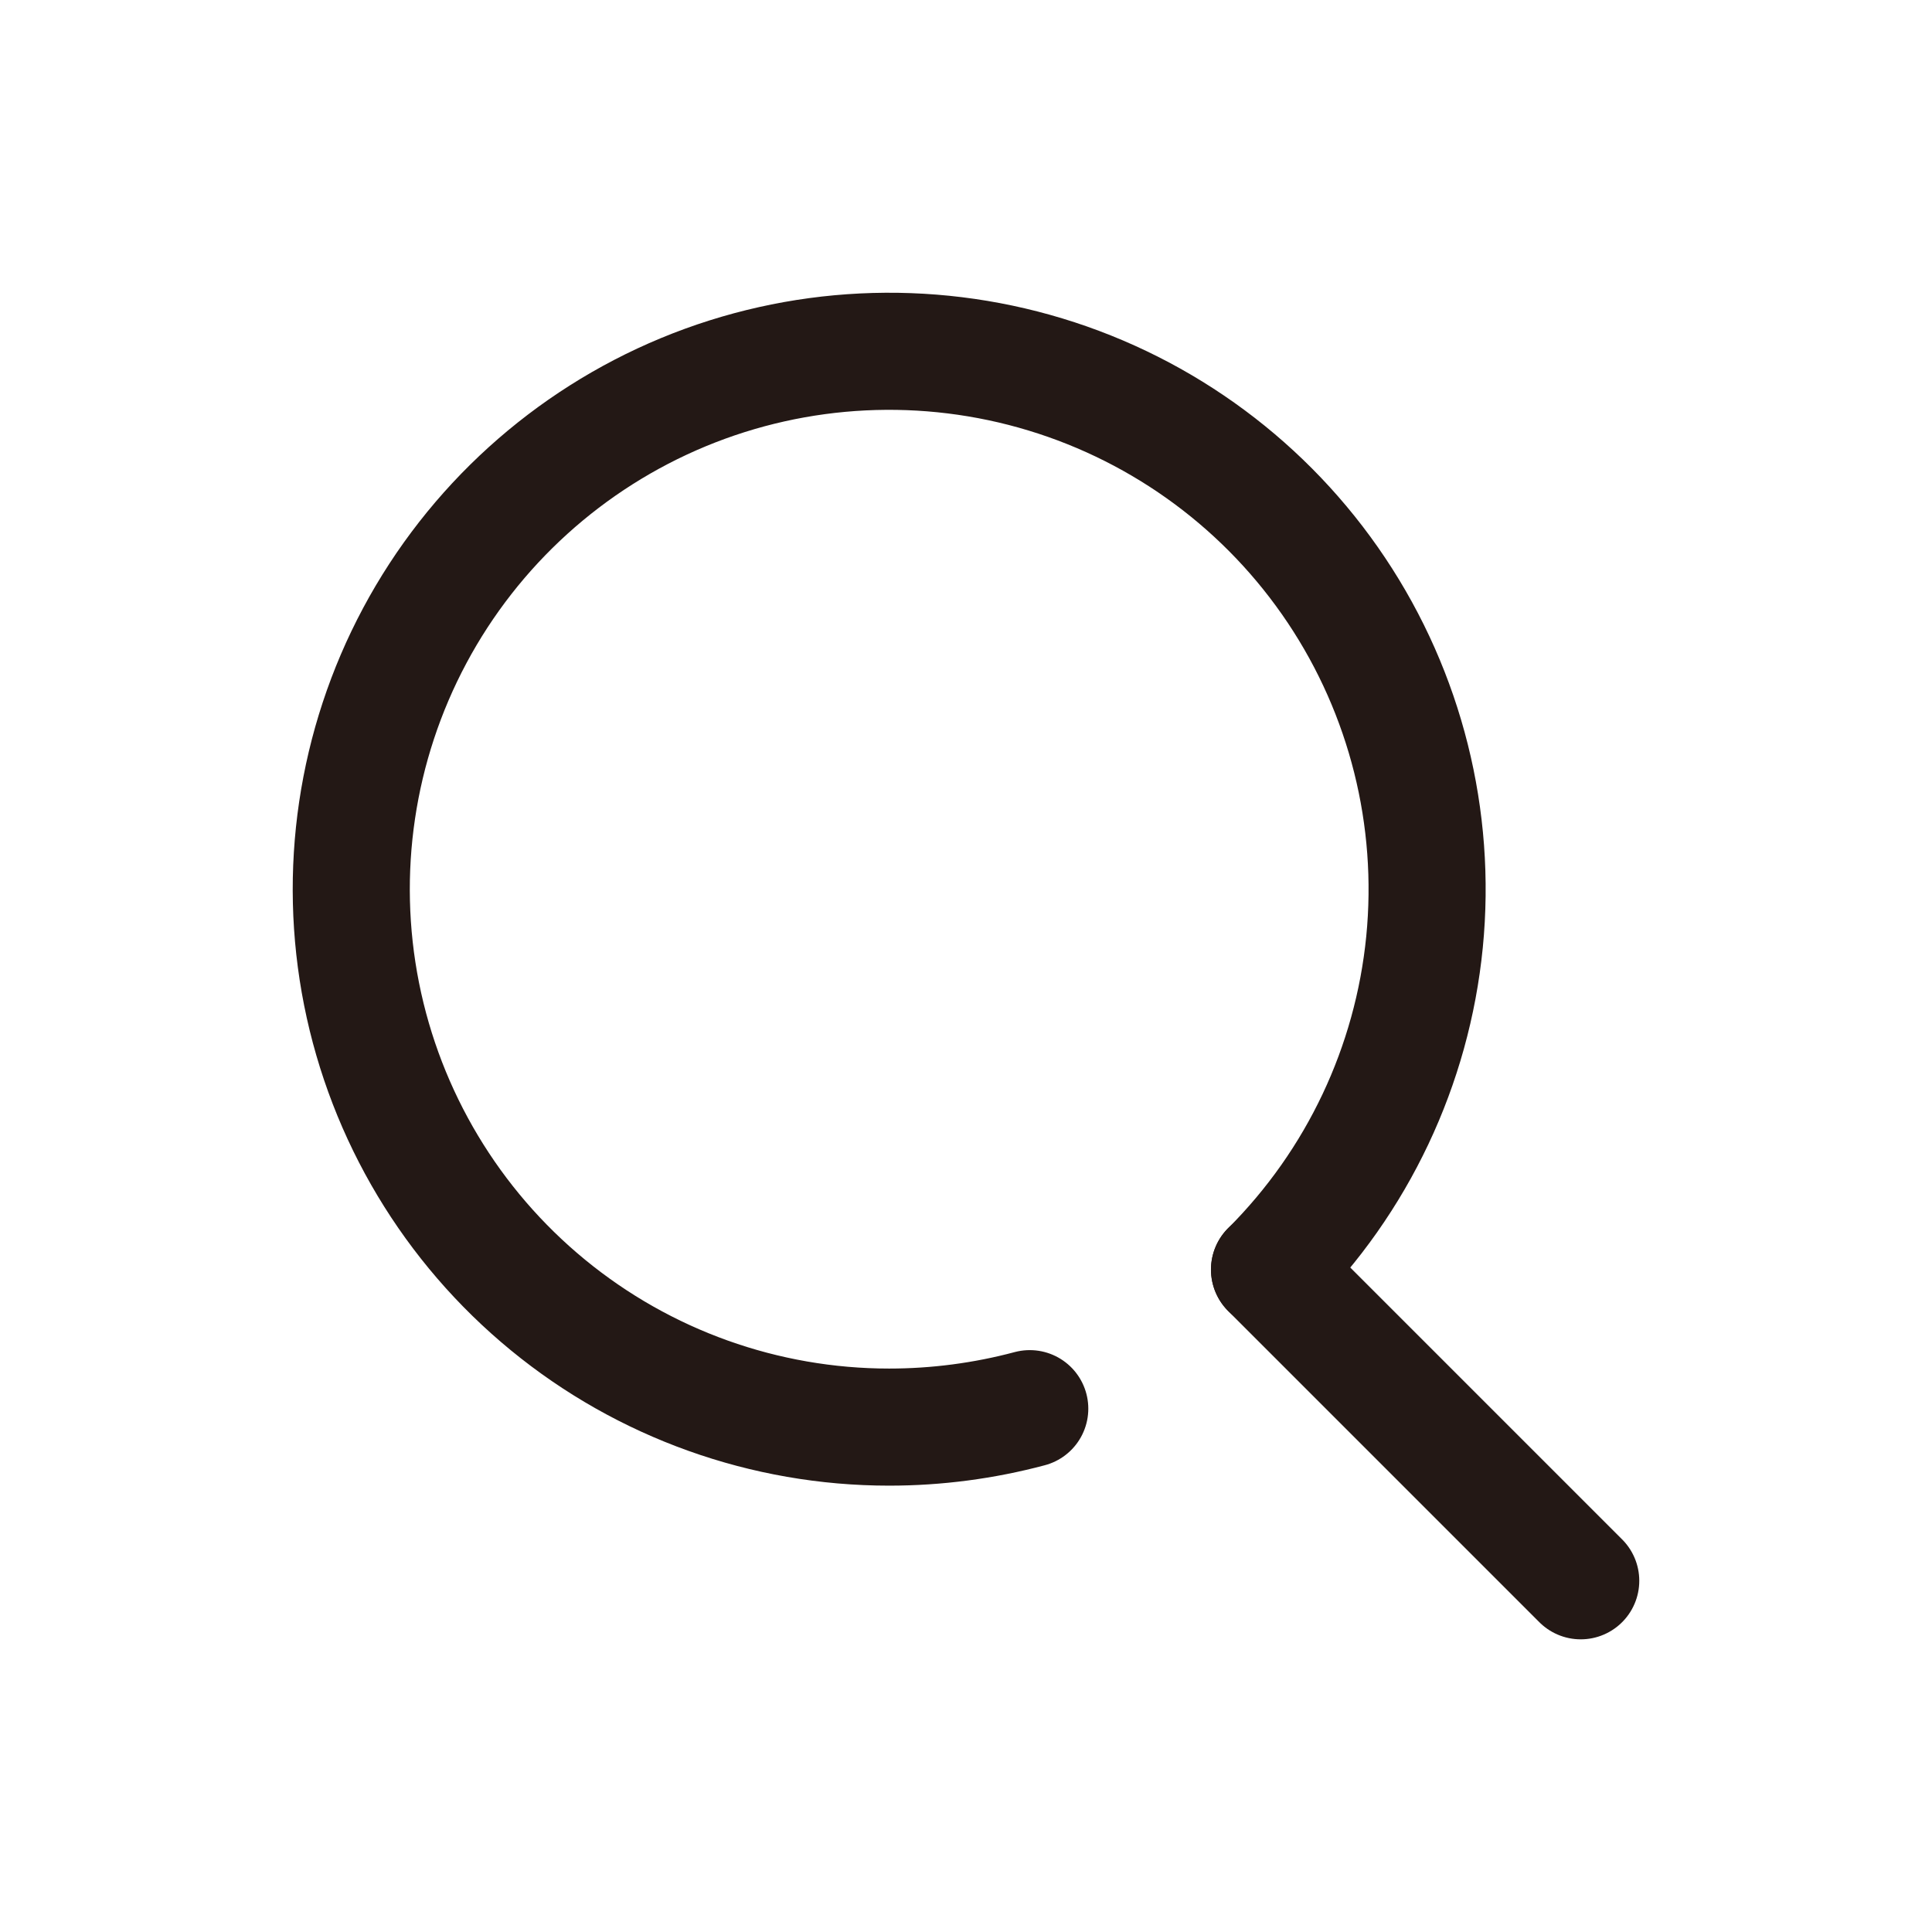 <svg width="33" height="33" viewBox="0 0 33 33" fill="none" xmlns="http://www.w3.org/2000/svg">
<path d="M17.589 24.061C16.806 24.27 15.998 24.376 15.187 24.376C13.062 24.376 11.002 23.639 9.359 22.29C7.716 20.942 6.591 19.065 6.176 16.98C5.762 14.895 6.083 12.731 7.085 10.856C8.087 8.982 9.709 7.513 11.672 6.699C13.636 5.886 15.822 5.779 17.856 6.396C19.89 7.013 21.647 8.316 22.828 10.084C24.009 11.851 24.54 13.974 24.332 16.089C24.123 18.205 23.188 20.182 21.685 21.685" stroke="#231815" stroke-width="2" stroke-linecap="round" stroke-linejoin="round"/>
<path d="M27 27.001L21.684 21.685" stroke="#231815" stroke-width="2" stroke-linecap="round" stroke-linejoin="round"/>
</svg>
